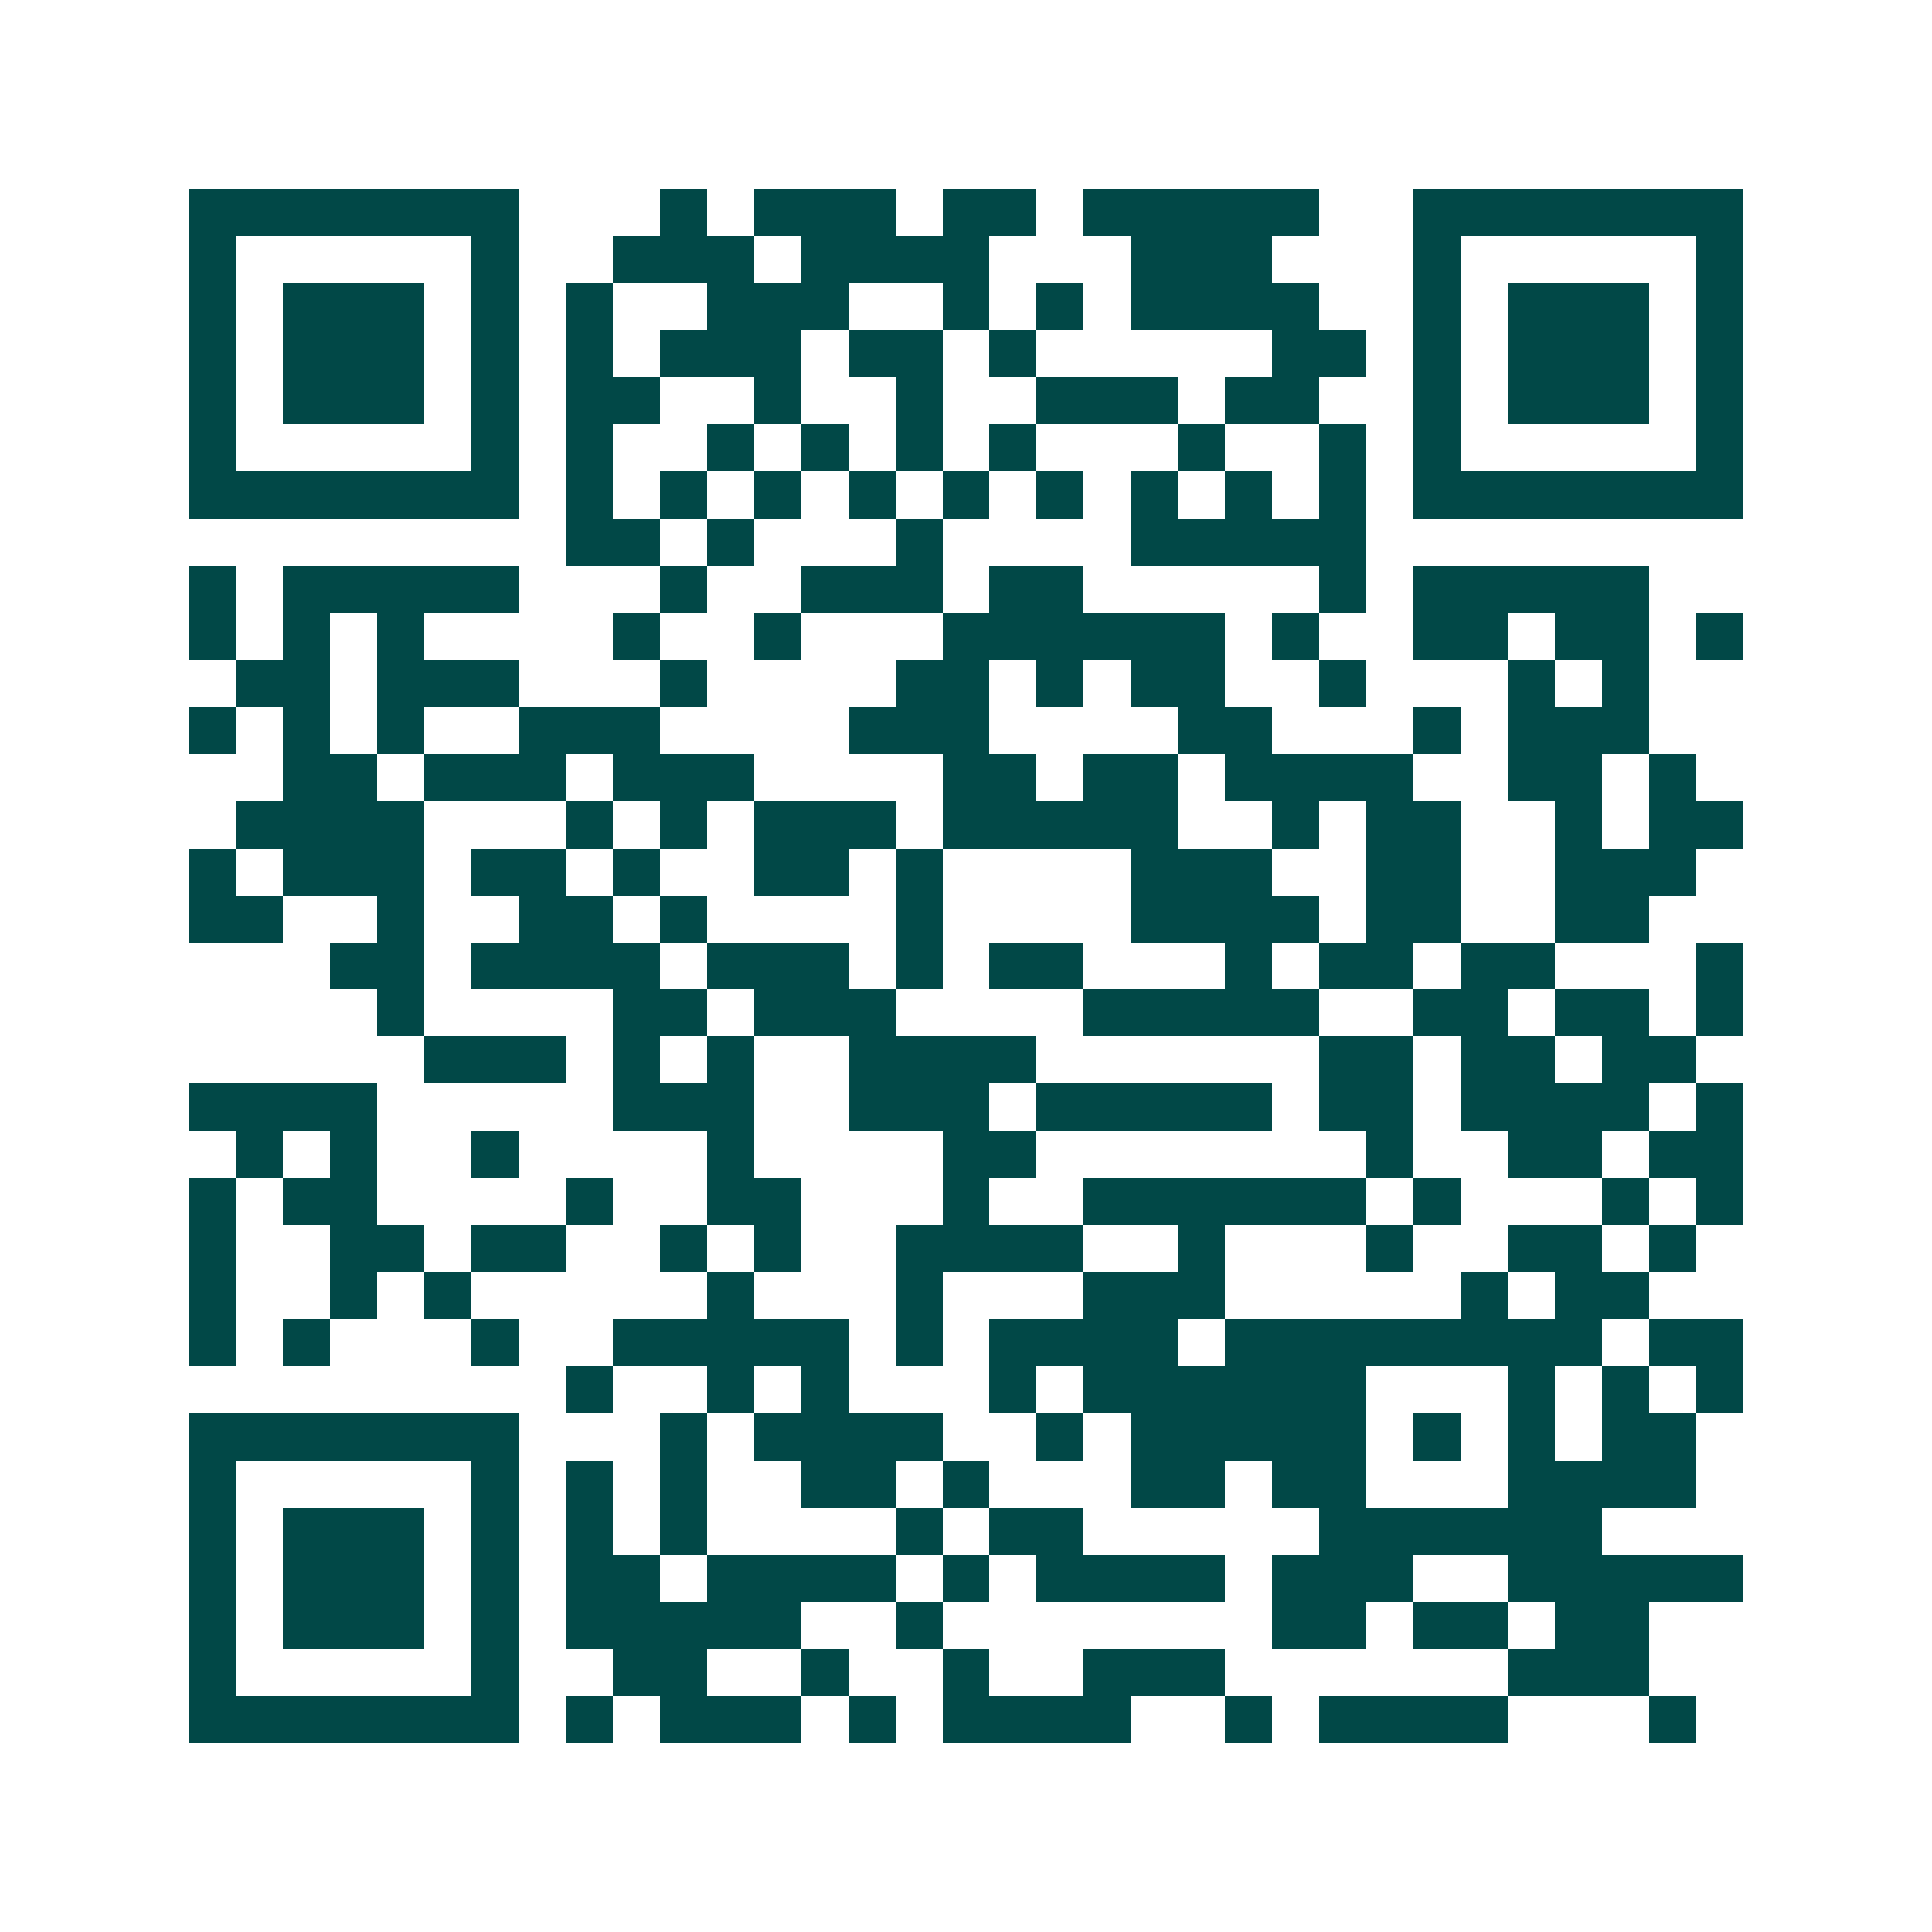<svg xmlns="http://www.w3.org/2000/svg" width="200" height="200" viewBox="0 0 41 41" shape-rendering="crispEdges"><path fill="#ffffff" d="M0 0h41v41H0z"/><path stroke="#014847" d="M4 4.5h7m3 0h1m1 0h3m1 0h2m1 0h5m2 0h7M4 5.5h1m5 0h1m2 0h3m1 0h4m3 0h3m3 0h1m5 0h1M4 6.5h1m1 0h3m1 0h1m1 0h1m2 0h3m2 0h1m1 0h1m1 0h4m2 0h1m1 0h3m1 0h1M4 7.5h1m1 0h3m1 0h1m1 0h1m1 0h3m1 0h2m1 0h1m5 0h2m1 0h1m1 0h3m1 0h1M4 8.5h1m1 0h3m1 0h1m1 0h2m2 0h1m2 0h1m2 0h3m1 0h2m2 0h1m1 0h3m1 0h1M4 9.5h1m5 0h1m1 0h1m2 0h1m1 0h1m1 0h1m1 0h1m3 0h1m2 0h1m1 0h1m5 0h1M4 10.5h7m1 0h1m1 0h1m1 0h1m1 0h1m1 0h1m1 0h1m1 0h1m1 0h1m1 0h1m1 0h7M12 11.5h2m1 0h1m3 0h1m4 0h5M4 12.5h1m1 0h5m3 0h1m2 0h3m1 0h2m5 0h1m1 0h5M4 13.5h1m1 0h1m1 0h1m4 0h1m2 0h1m3 0h6m1 0h1m2 0h2m1 0h2m1 0h1M5 14.5h2m1 0h3m3 0h1m4 0h2m1 0h1m1 0h2m2 0h1m3 0h1m1 0h1M4 15.5h1m1 0h1m1 0h1m2 0h3m4 0h3m4 0h2m3 0h1m1 0h3M6 16.5h2m1 0h3m1 0h3m4 0h2m1 0h2m1 0h4m2 0h2m1 0h1M5 17.5h4m3 0h1m1 0h1m1 0h3m1 0h5m2 0h1m1 0h2m2 0h1m1 0h2M4 18.5h1m1 0h3m1 0h2m1 0h1m2 0h2m1 0h1m4 0h3m2 0h2m2 0h3M4 19.5h2m2 0h1m2 0h2m1 0h1m4 0h1m4 0h4m1 0h2m2 0h2M7 20.5h2m1 0h4m1 0h3m1 0h1m1 0h2m3 0h1m1 0h2m1 0h2m3 0h1M8 21.5h1m4 0h2m1 0h3m4 0h5m2 0h2m1 0h2m1 0h1M9 22.5h3m1 0h1m1 0h1m2 0h4m6 0h2m1 0h2m1 0h2M4 23.5h4m5 0h3m2 0h3m1 0h5m1 0h2m1 0h4m1 0h1M5 24.5h1m1 0h1m2 0h1m4 0h1m4 0h2m7 0h1m2 0h2m1 0h2M4 25.5h1m1 0h2m4 0h1m2 0h2m3 0h1m2 0h6m1 0h1m3 0h1m1 0h1M4 26.5h1m2 0h2m1 0h2m2 0h1m1 0h1m2 0h4m2 0h1m3 0h1m2 0h2m1 0h1M4 27.5h1m2 0h1m1 0h1m5 0h1m3 0h1m3 0h3m5 0h1m1 0h2M4 28.5h1m1 0h1m3 0h1m2 0h5m1 0h1m1 0h4m1 0h8m1 0h2M12 29.5h1m2 0h1m1 0h1m3 0h1m1 0h6m3 0h1m1 0h1m1 0h1M4 30.5h7m3 0h1m1 0h4m2 0h1m1 0h5m1 0h1m1 0h1m1 0h2M4 31.5h1m5 0h1m1 0h1m1 0h1m2 0h2m1 0h1m3 0h2m1 0h2m3 0h4M4 32.5h1m1 0h3m1 0h1m1 0h1m1 0h1m4 0h1m1 0h2m5 0h6M4 33.5h1m1 0h3m1 0h1m1 0h2m1 0h4m1 0h1m1 0h4m1 0h3m2 0h5M4 34.5h1m1 0h3m1 0h1m1 0h5m2 0h1m7 0h2m1 0h2m1 0h2M4 35.5h1m5 0h1m2 0h2m2 0h1m2 0h1m2 0h3m6 0h3M4 36.5h7m1 0h1m1 0h3m1 0h1m1 0h4m2 0h1m1 0h4m3 0h1"/></svg>
